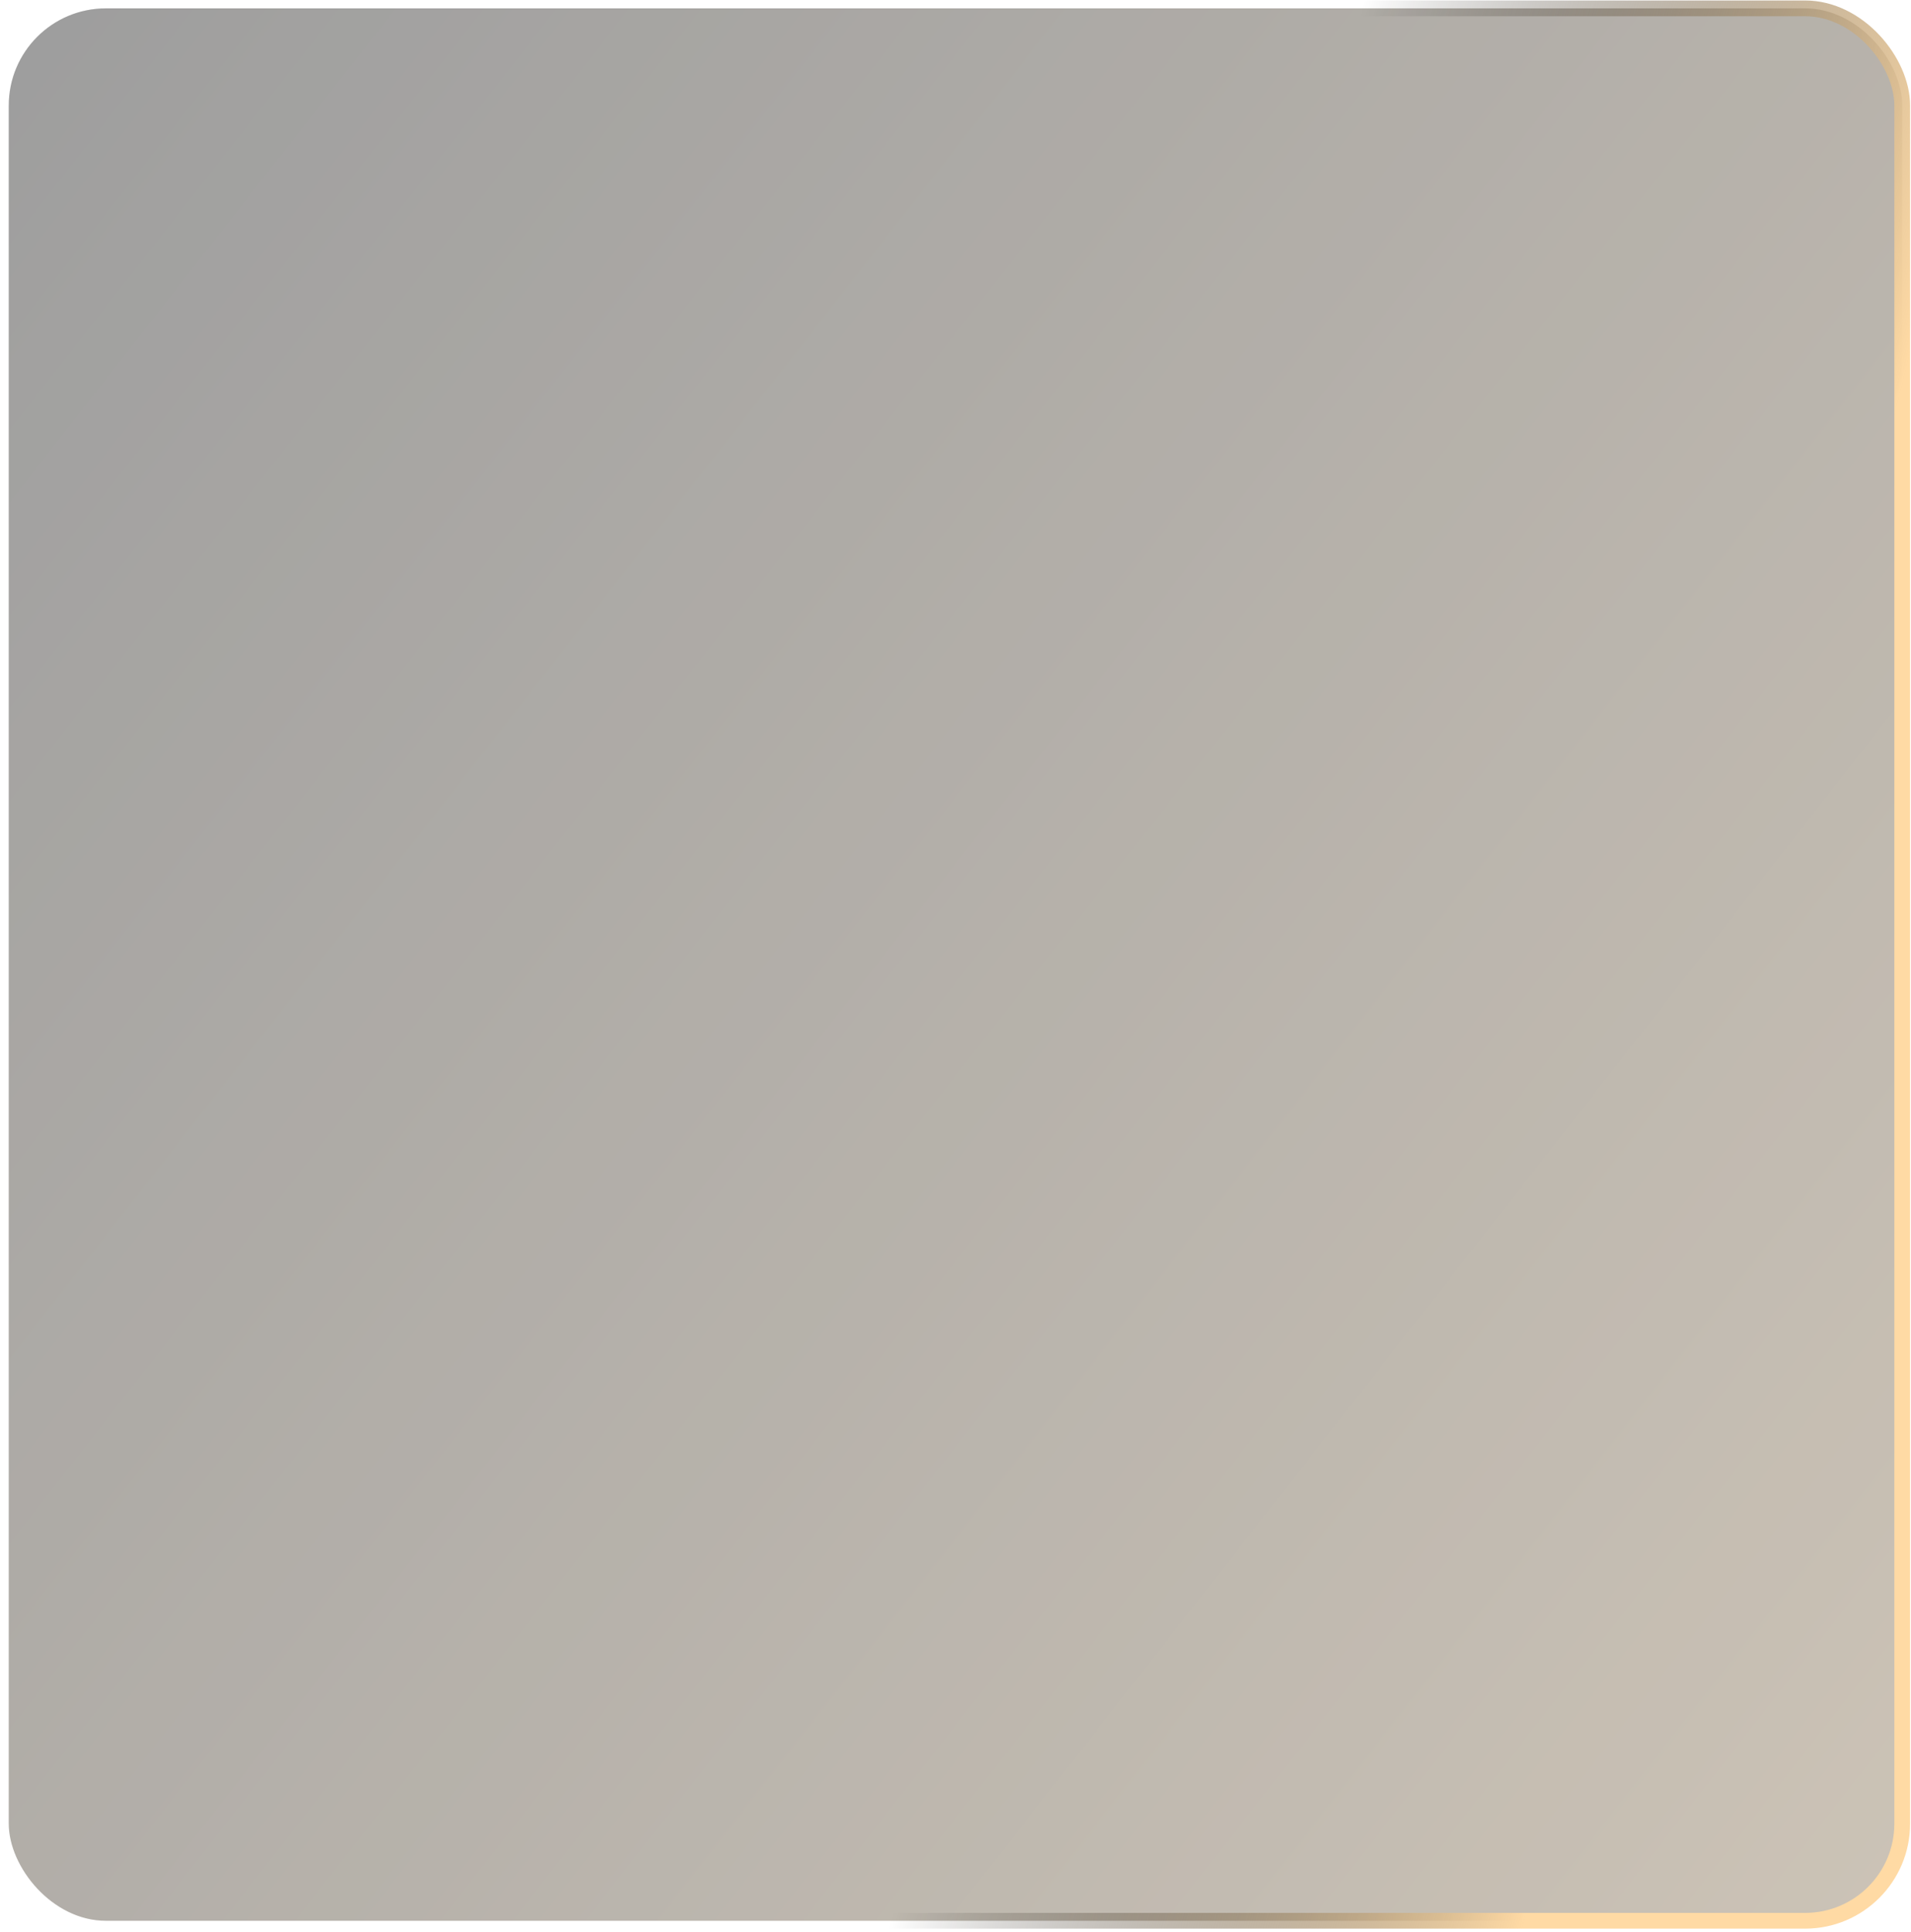 <?xml version="1.0" encoding="UTF-8"?> <svg xmlns="http://www.w3.org/2000/svg" width="364" height="368" viewBox="0 0 364 368" fill="none"><rect x="1.668" y="1.593" width="360.661" height="364.201" rx="18.5" fill="url(#paint0_linear_10_154)"></rect><rect x="1.668" y="1.593" width="360.661" height="364.201" rx="18.5" fill="black" fill-opacity="0.2"></rect><rect x="1.668" y="1.593" width="360.661" height="364.201" rx="18.5" stroke="url(#paint1_linear_10_154)" stroke-width="3"></rect><defs><linearGradient id="paint0_linear_10_154" x1="357.62" y1="367.293" x2="-38.558" y2="57.571" gradientUnits="userSpaceOnUse"><stop stop-color="#FFDAA4" stop-opacity="0.3"></stop><stop offset="1" stop-color="#404040" stop-opacity="0.3"></stop></linearGradient><linearGradient id="paint1_linear_10_154" x1="350.525" y1="121.638" x2="-6.59" y2="33.684" gradientUnits="userSpaceOnUse"><stop stop-color="#FFDAA4"></stop><stop offset="0.319" stop-opacity="0"></stop></linearGradient></defs></svg> 